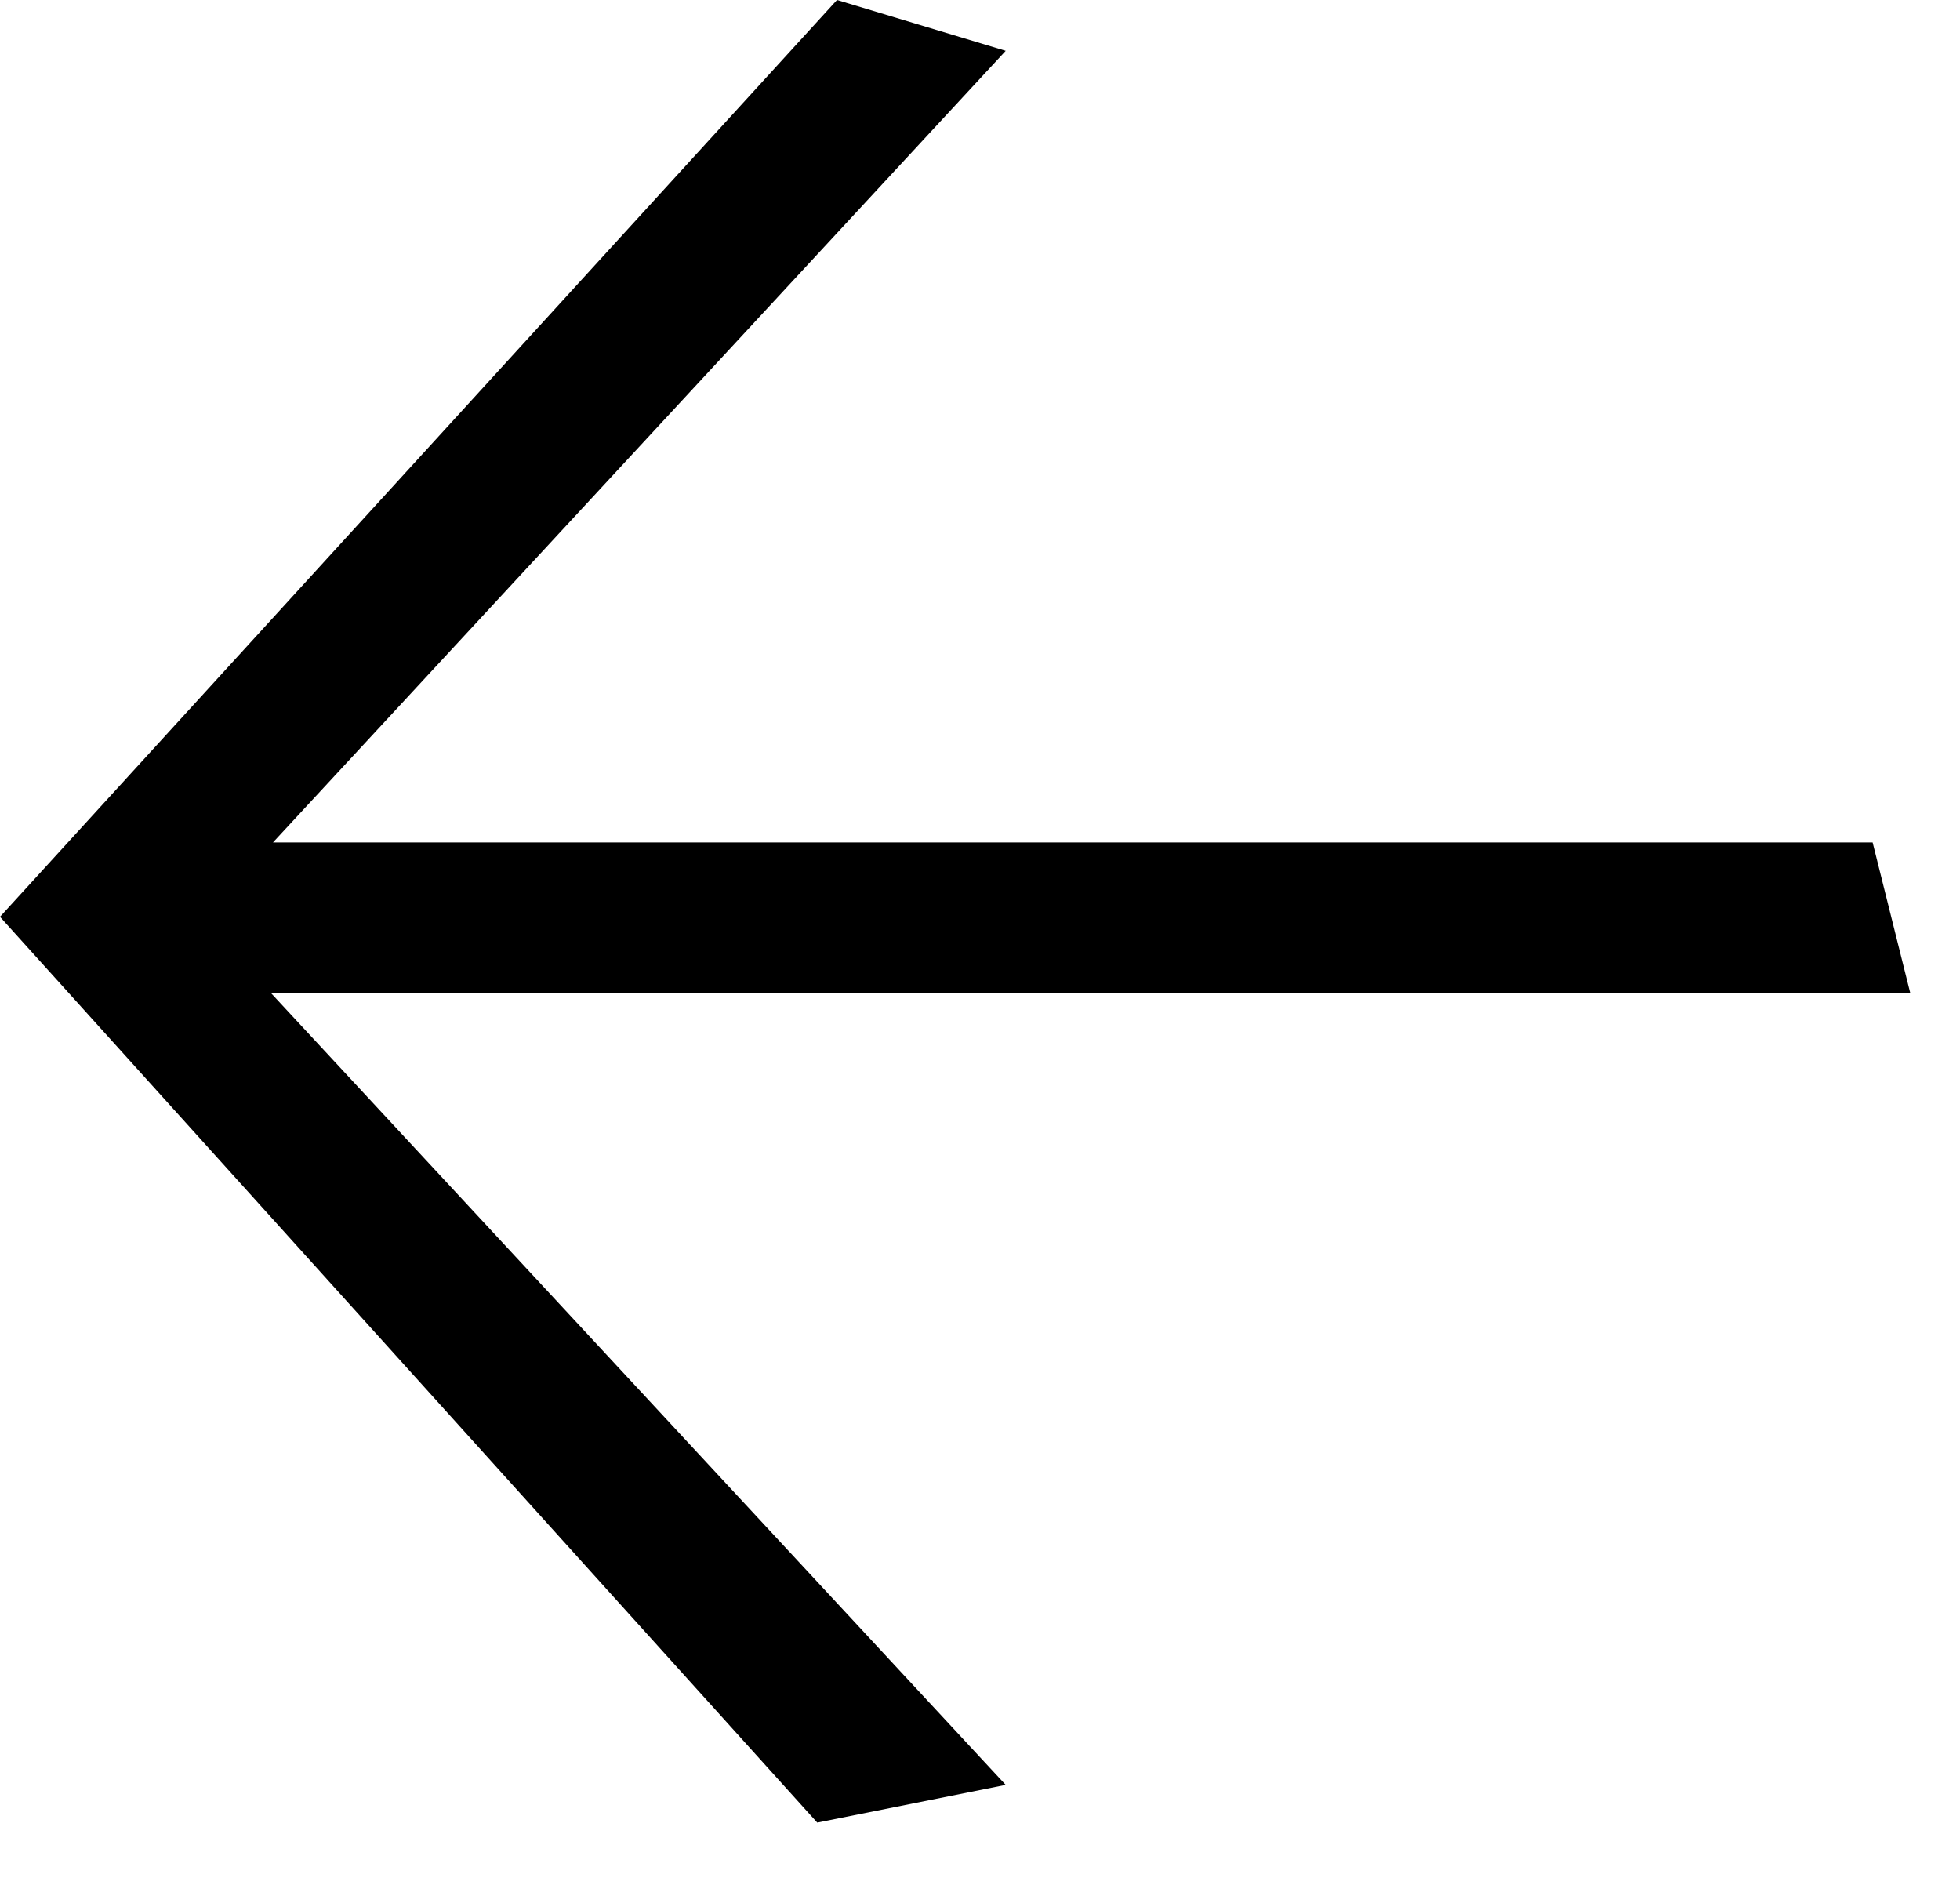 <svg width="26" height="25" viewBox="0 0 26 25" fill="none" xmlns="http://www.w3.org/2000/svg">
<g id="Arrow small">
<path id="Union" fill-rule="evenodd" clip-rule="evenodd" d="M13.341 0.674L11.103 0L0 12.16L10.841 24.174L13.341 23.674L3.597 13.174H25.341L24.841 11.174L3.621 11.174L13.341 0.674Z" fill="black"/>
</g>
</svg>
